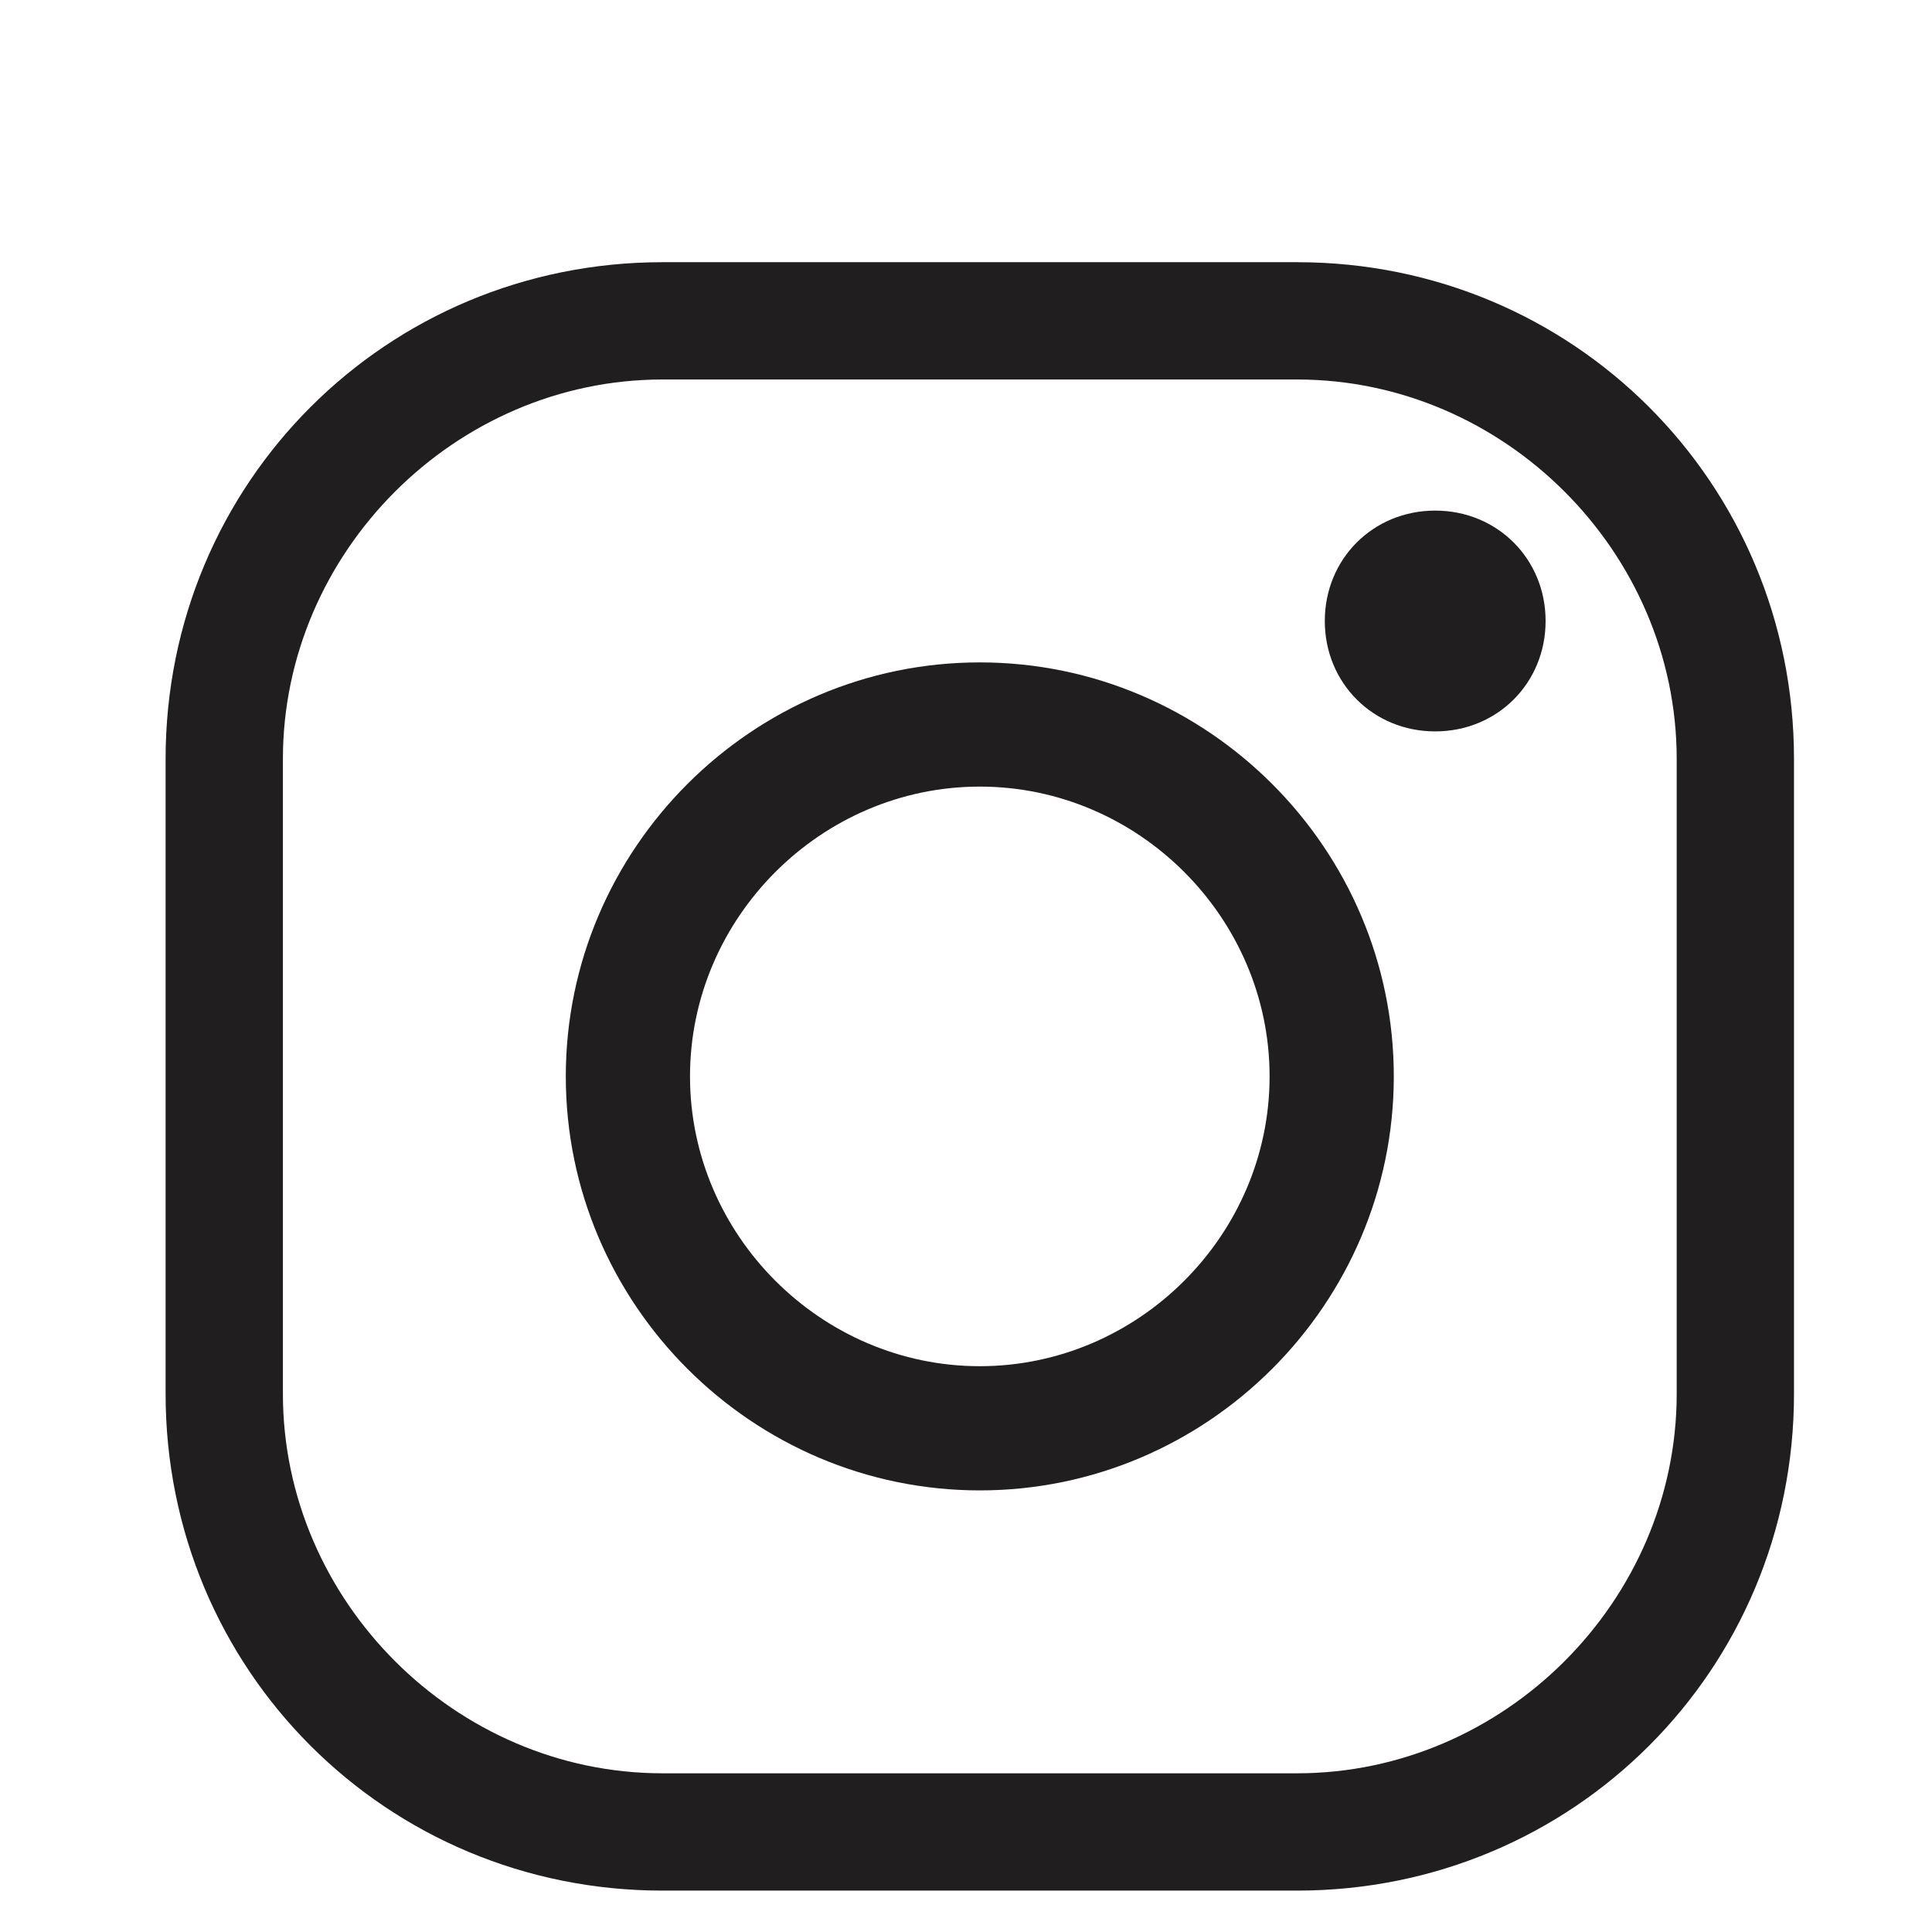 <?xml version="1.0" encoding="utf-8"?>
<!-- Generator: Adobe Illustrator 25.0.1, SVG Export Plug-In . SVG Version: 6.00 Build 0)  -->
<svg version="1.1" id="レイヤー_1" xmlns="http://www.w3.org/2000/svg" xmlns:xlink="http://www.w3.org/1999/xlink" x="0px"
	 y="0px" viewBox="0 0 28 28" style="enable-background:new 0 0 28 28;" xml:space="preserve">
<style type="text/css">
	.st0{fill:#201E1E;}
</style>
<g>
	<g id="XMLID_1_">
		<path id="XMLID_6_" class="st0" d="M18.8,27.4H9.6c-4,0-7.2-3.2-7.2-7.2V11c0-4,3.2-7.2,7.2-7.2h9.2c4,0,7.2,3.2,7.2,7.2v9.2
			C26,24.2,22.8,27.4,18.8,27.4z M9.6,5.5c-3,0-5.5,2.5-5.5,5.5v9.2c0,3,2.5,5.5,5.5,5.5h9.2c3,0,5.5-2.5,5.5-5.5V11
			c0-3-2.5-5.5-5.5-5.5H9.6z"/>
		<path id="XMLID_3_" class="st0" d="M14.2,21.6c-3.3,0-6-2.7-6-6s2.7-6,6-6s6,2.7,6,6S17.5,21.6,14.2,21.6z M14.2,11.4
			c-2.3,0-4.2,1.9-4.2,4.2s1.9,4.2,4.2,4.2s4.2-1.9,4.2-4.2S16.5,11.4,14.2,11.4z"/>
		<path id="XMLID_2_" class="st0" d="M22.4,9c0,0.9-0.7,1.6-1.6,1.6S19.2,9.9,19.2,9c0-0.9,0.7-1.6,1.6-1.6
			C21.7,7.4,22.4,8.1,22.4,9z"/>
	</g>
</g>
</svg>
